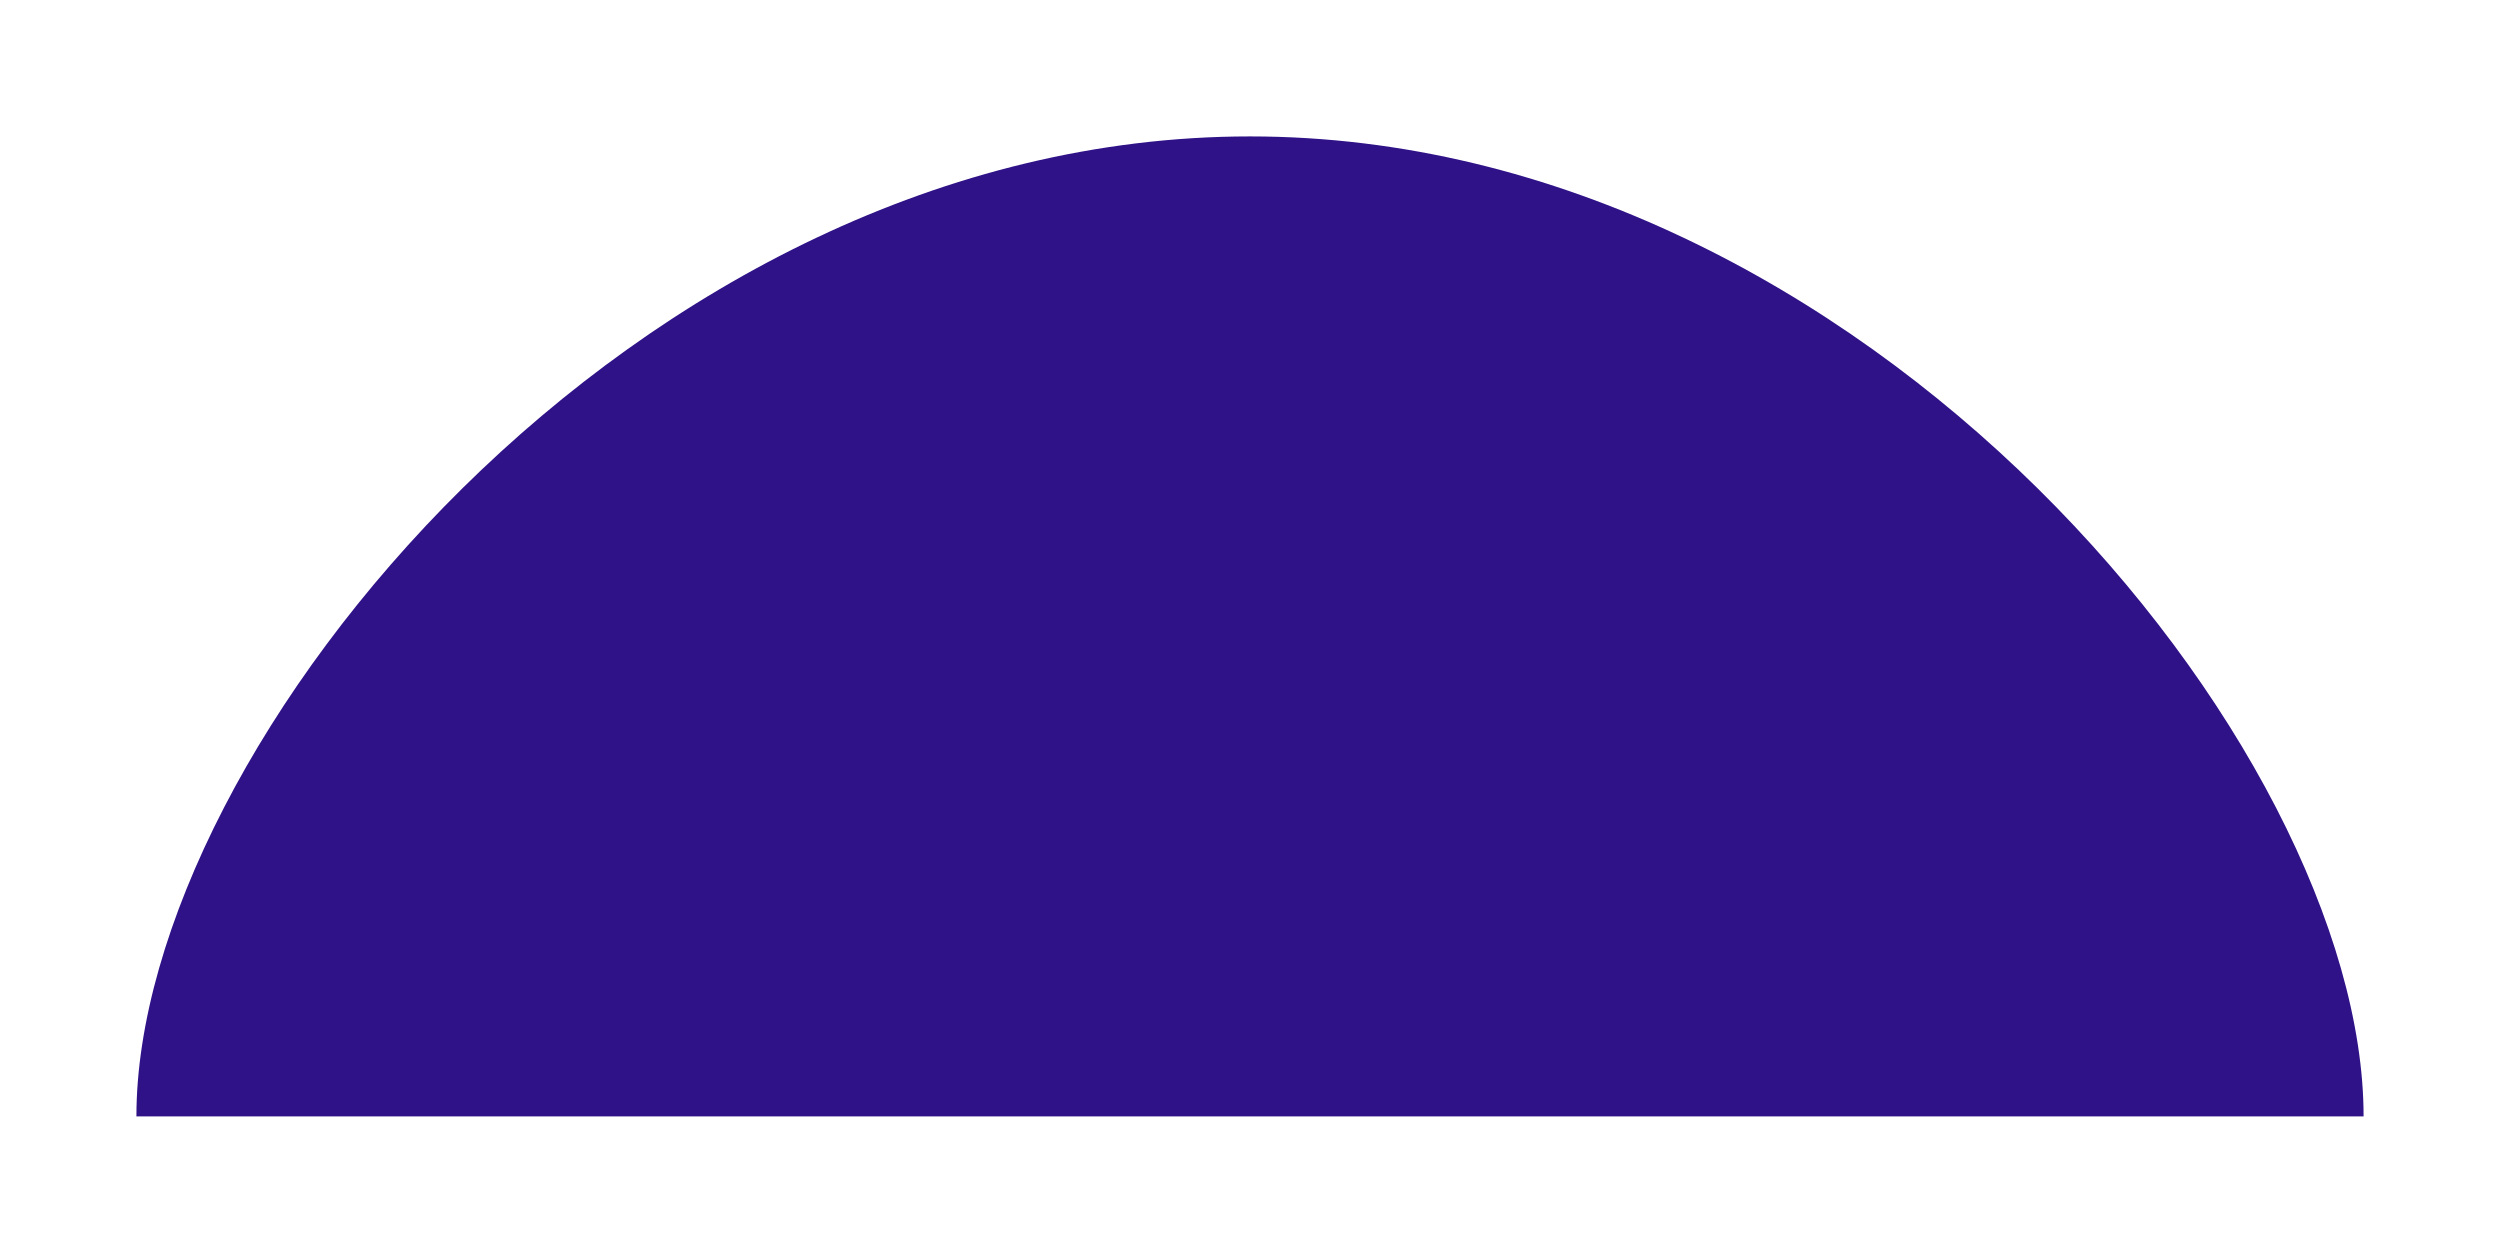 <?xml version="1.0" encoding="utf-8"?>
<svg xmlns="http://www.w3.org/2000/svg" fill="none" height="100%" overflow="visible" preserveAspectRatio="none" style="display: block;" viewBox="0 0 898 450" width="100%">
<g filter="url(#filter0_d_0_631)" id="Ellipse 7">
<path d="M849 401C849 401 669.914 401 449 401C228.086 401 49 401 49 401C49 268.582 228.086 49 449 49C669.914 49 849 268.582 849 401Z" fill="#2F1287"/>
</g>
<defs>
<filter color-interpolation-filters="sRGB" filterUnits="userSpaceOnUse" height="449" id="filter0_d_0_631" width="897" x="0.5" y="0.5">
<feFlood flood-opacity="0" result="BackgroundImageFix"/>
<feColorMatrix in="SourceAlpha" result="hardAlpha" type="matrix" values="0 0 0 0 0 0 0 0 0 0 0 0 0 0 0 0 0 0 127 0"/>
<feOffset/>
<feGaussianBlur stdDeviation="24.25"/>
<feComposite in2="hardAlpha" operator="out"/>
<feColorMatrix type="matrix" values="0 0 0 0 0.51 0 0 0 0 0.378 0 0 0 0 0.846 0 0 0 1 0"/>
<feBlend in2="BackgroundImageFix" mode="normal" result="effect1_dropShadow_0_631"/>
<feBlend in="SourceGraphic" in2="effect1_dropShadow_0_631" mode="normal" result="shape"/>
</filter>
</defs>
</svg>